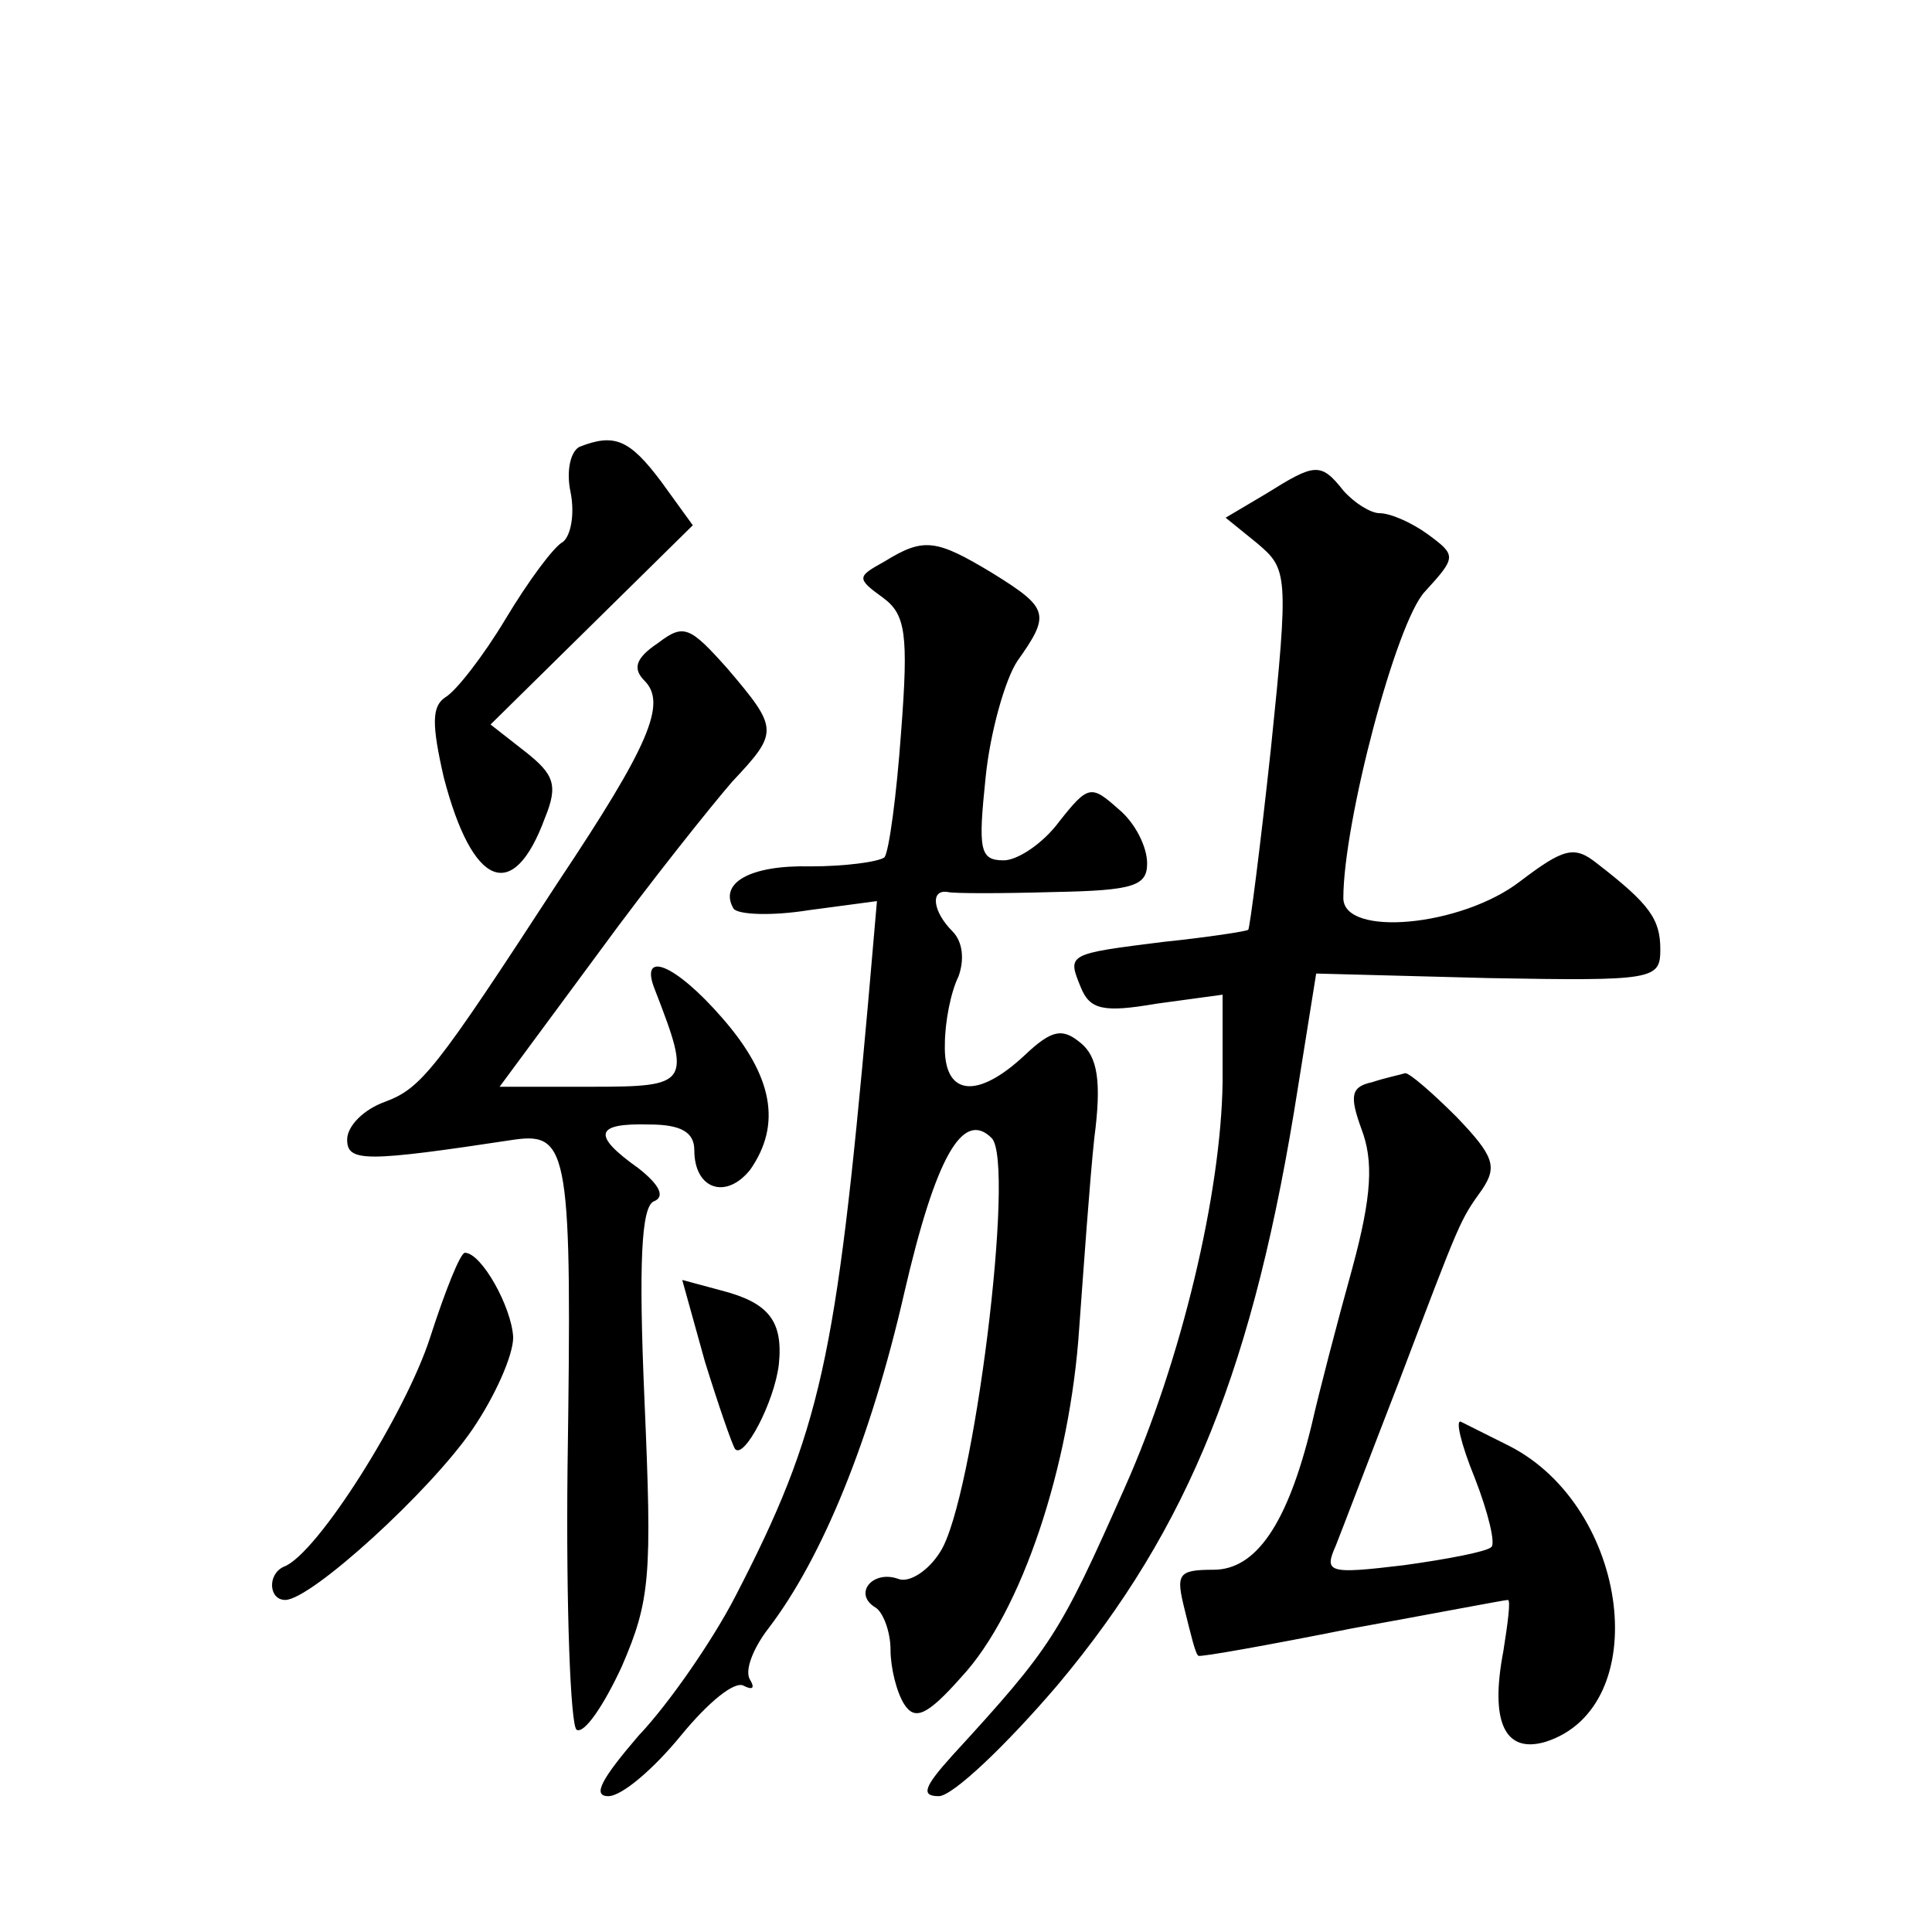 <?xml version="1.0" standalone="no"?>
<!DOCTYPE svg PUBLIC "-//W3C//DTD SVG 20010904//EN"
 "http://www.w3.org/TR/2001/REC-SVG-20010904/DTD/svg10.dtd">
<svg version="1.0" xmlns="http://www.w3.org/2000/svg"
 width="128pt" height="128pt" viewBox="0 0 128 128"
 preserveAspectRatio="xMidYMid meet">
<g transform="translate(0,128) scale(0.1,-0.1)"
fill="#0" stroke="none">
<path d="M384 984 c-6 -3 -9 -16 -6 -30 3 -15 0 -29 -5 -33 -6 -3 -23 -26 -38 -51
-15 -25 -33 -48 -40 -52 -9 -6 -9 -18 -1 -53 19 -73 46 -84 67 -27 9 22 6 29 -13
44 l-23 18 67 66 67 66 -21 29 c-21 28 -31 32 -54 23z M839 953 l-27 -16 21 -17
c20 -17 21 -20 9 -136 -7 -65 -14 -119 -15 -120 -1 -1 -27 -5 -56 -8 -64 -8 -64
-8 -55 -30 6 -15 15 -17 50 -11 l44 6 0 -58 c-1 -73 -27 -184 -65 -269 -43 -97
-48 -105 -114 -177 -19 -21 -21 -27 -9 -27 9 0 44 33 79 74 87 104 130 211 159
396 l12 75 114 -3 c110 -2 114 -1 114 19 0 20 -7 30 -42 57 -15 12 -22 10 -51 -12
-39 -30 -117 -37 -117 -11 0 50 35 183 54 203 21 23 21 24 2 38 -11 8 -25 14 -32
14 -6 0 -17 7 -24 15 -15 19 -19 18 -51 -2z M586 908 c-18 -10 -19 -11 -1 -24 15
-11 17 -24 12 -89 -3 -42 -8 -79 -11 -83 -4 -3 -26 -6 -49 -6 -40 1 -61 -11 -51
-28 3 -4 25 -5 50 -1 l45 6 -6 -69 c-21 -234 -31 -282 -88 -392 -15 -29 -44 -71
-64 -92 -24 -28 -31 -40 -20 -40 9 0 30 18 48 40 18 22 36 37 42 33 6 -3 7 -1 4
4 -4 6 2 21 12 34 36 47 68 126 90 222 21 91 39 122 58 103 16 -16 -12 -240 -34
-274 -8 -13 -21 -21 -28 -18 -17 6 -30 -10 -15 -19 5 -3 10 -16 10 -28 0 -12 4
-28 9 -36 7 -11 15 -8 38 18 40 43 72 140 78 231 3 41 7 98 10 126 5 38 2 54 -9
63 -12 10 -19 9 -37 -8 -32 -30 -54 -27 -53 7 0 15 4 35 9 45 4 11 3 23 -4 30 -13
13 -15 28 -3 26 4 -1 35 -1 70 0 53 1 62 4 62 19 0 11 -8 27 -19 36 -18 16 -20
16 -39 -8 -11 -15 -28 -26 -37 -26 -16 0 -17 7 -12 55 3 30 13 65 21 77 22 31 21
35 -16 58 -38 23 -46 24 -72 8z M436 854 c-15 -10 -17 -17 -9 -25 15 -15 3 -43
-57 -133 -82 -126 -91 -137 -115 -146 -14 -5 -25 -16 -25 -25 0 -15 12 -15 111
0 36 5 38 -9 35 -218 -1 -93 2 -170 6 -173 5 -3 18 16 30 42 19 44 20 60 15 176
-4 92 -2 128 6 132 8 3 4 11 -10 22 -31 22 -29 30 7 29 21 0 30 -5 30 -17 0 -26
21 -33 37 -13 21 30 15 62 -18 100 -32 37 -56 46 -45 19 24 -62 23 -64 -42 -64
l-61 0 65 88 c35 48 76 99 89 114 31 33 31 35 -3 75 -25 28 -29 30 -46 17z M909
563 c-14 -3 -15 -9 -7 -31 8 -21 7 -44 -6 -92 -10 -36 -22 -82 -27 -104 -16 -66
-37 -96 -65 -96 -24 0 -25 -3 -19 -27 4 -16 7 -29 9 -30 1 -1 46 7 101 18 55 10
102 19 104 19 2 0 0 -15 -3 -34 -9 -47 1 -68 28 -60 72 23 56 155 -24 196 -14 7
-28 14 -32 16 -4 2 0 -15 9 -37 9 -23 14 -44 11 -46 -3 -3 -29 -8 -58 -12 -50 -6
-53 -5 -45 13 4 10 23 60 42 109 41 108 40 106 55 127 10 15 8 22 -17 48 -16 16
-31 29 -34 29 -3 -1 -13 -3 -22 -6z M285 394 c-16 -50 -75 -144 -97 -152 -11 -5
-10 -22 1 -22 17 0 96 72 124 113 15 22 27 49 27 61 -1 20 -21 56 -32 56 -3 0 -13
-25 -23 -56z M467 378 c9 -29 18 -55 20 -58 6 -7 26 31 29 56 3 29 -7 41 -38 49
l-26 7 15 -54z"/>
</g>
</svg>
